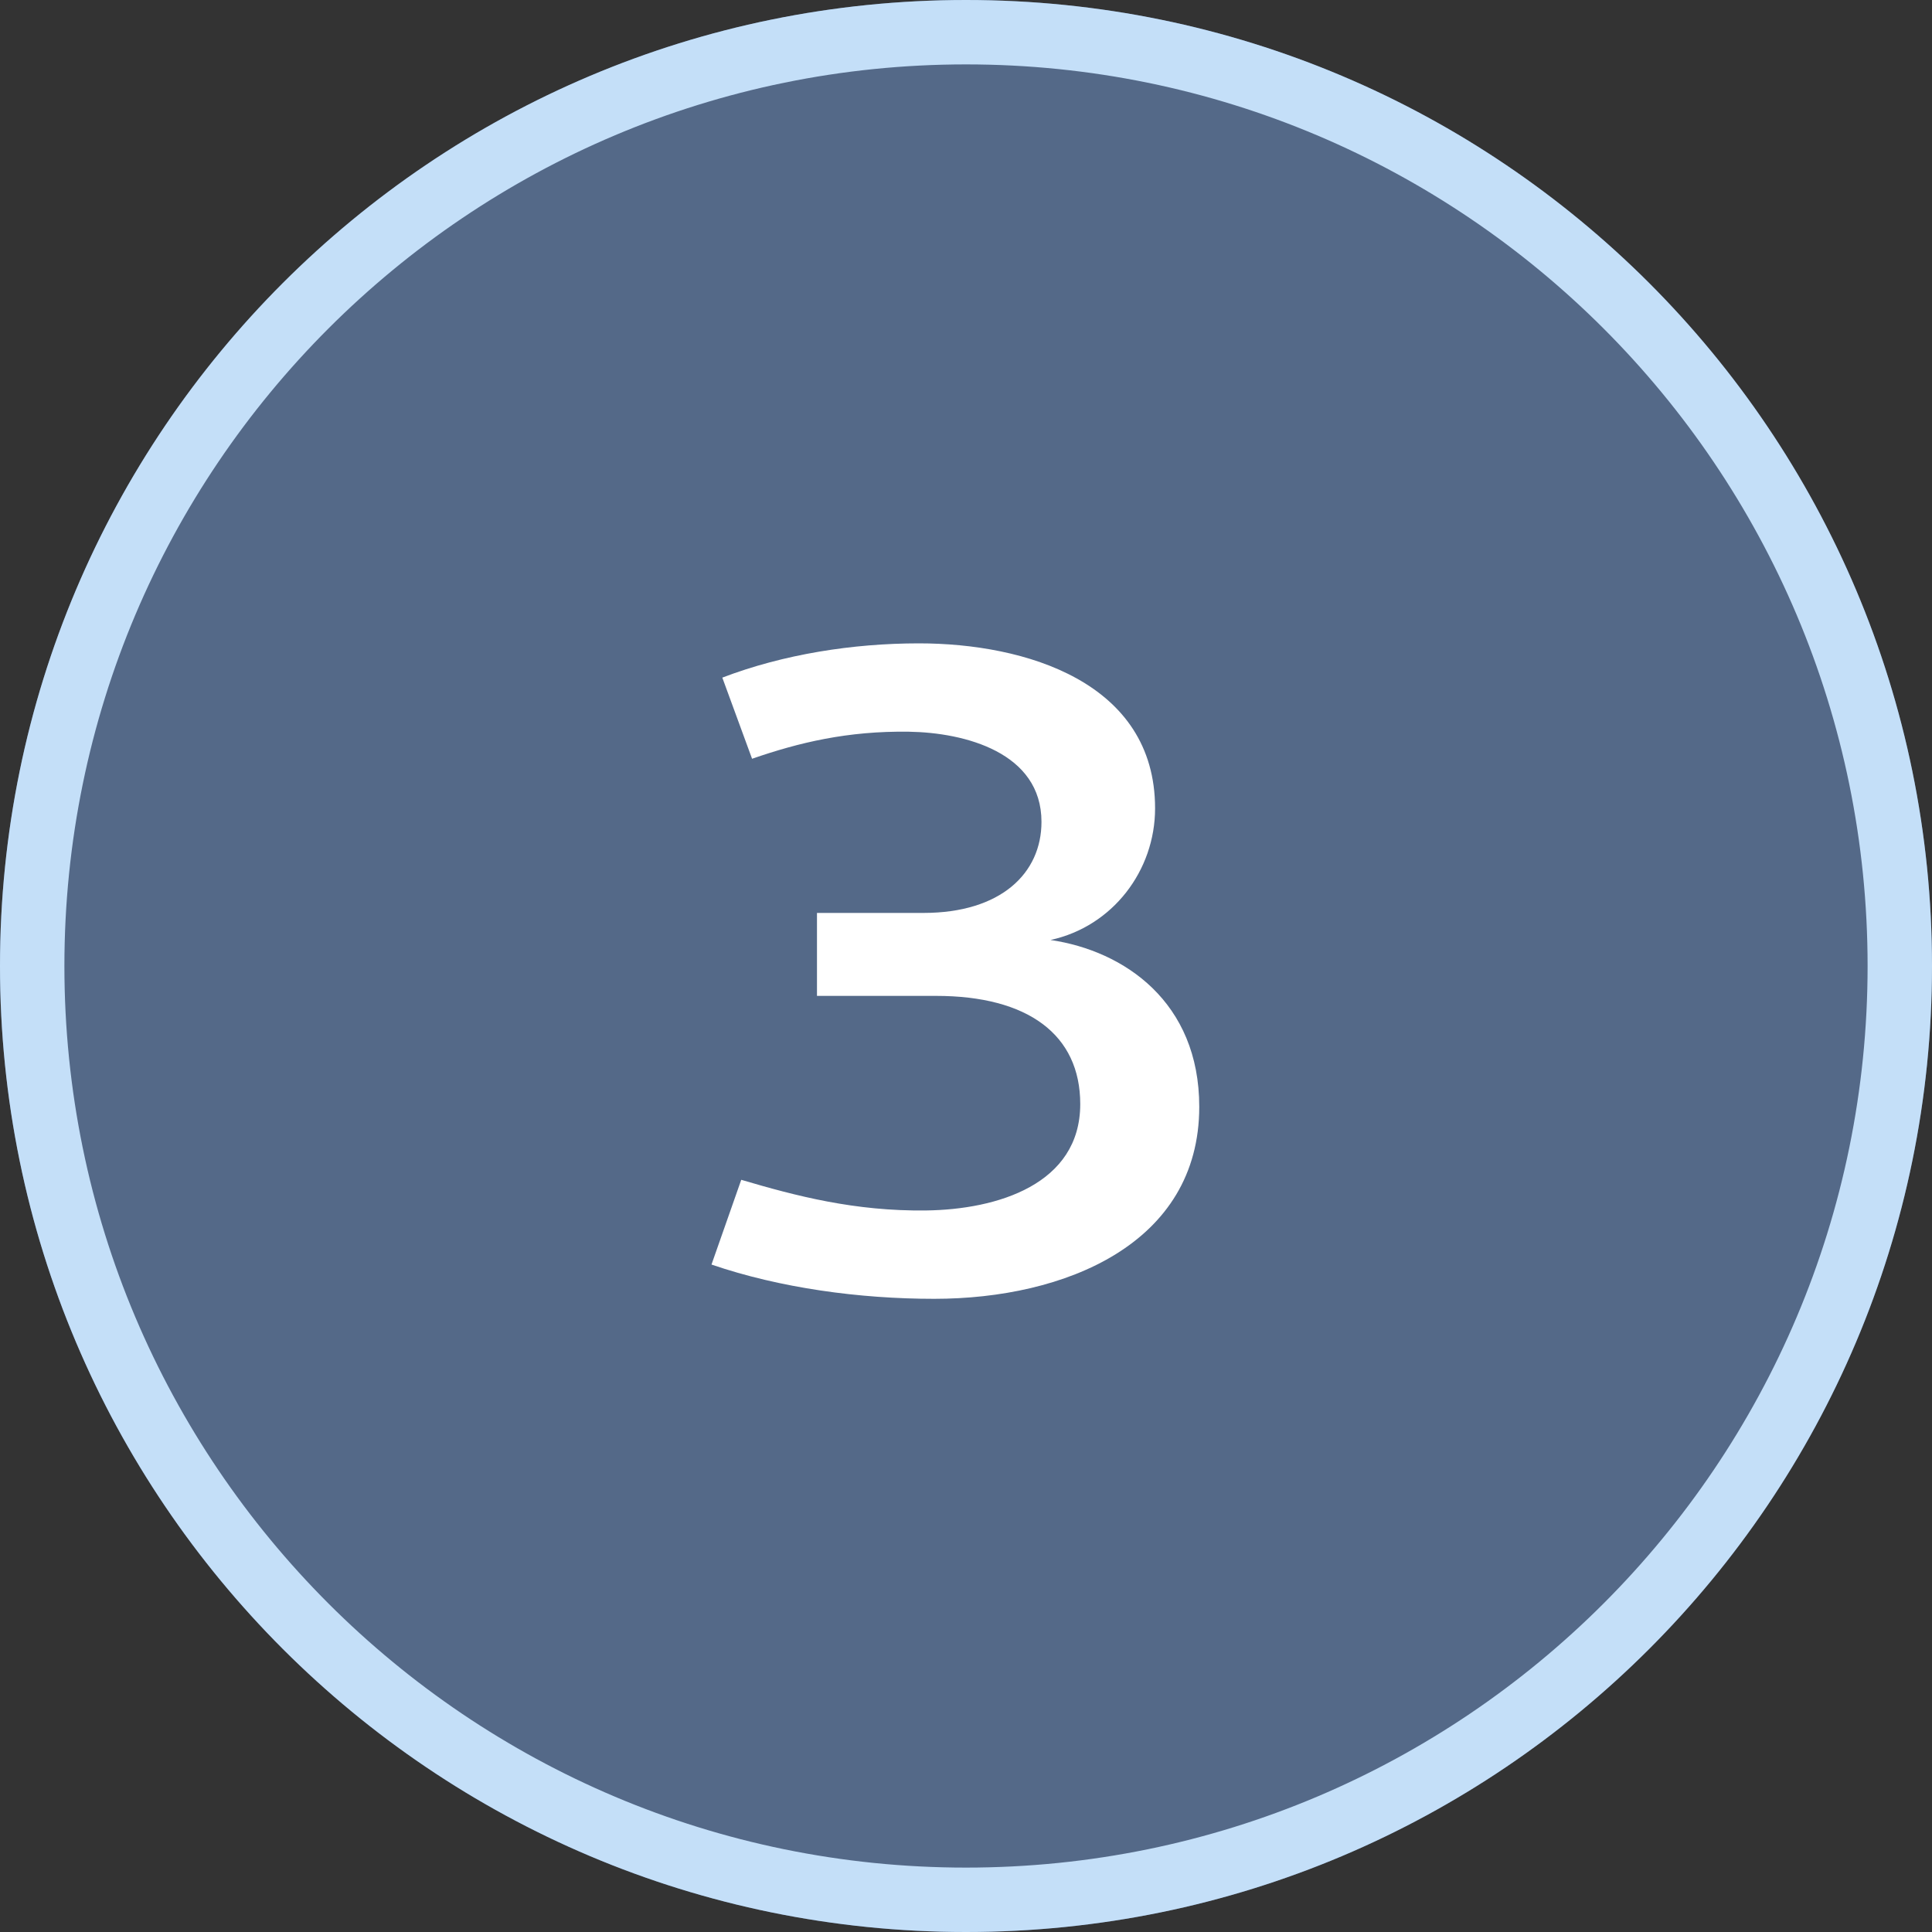 <svg width="60" height="60" viewBox="0 0 60 60" fill="none" xmlns="http://www.w3.org/2000/svg">
<rect x="0" y="0" width="60" height="60" fill="#333333" stroke="none"/>
<path d="M60 30C60 46.569 46.569 60 30 60C13.431 60 0 46.569 0 30C0 13.431 13.431 0 30 0C46.569 0 60 13.431 60 30Z" fill="#546988"/>
<path fill-rule="evenodd" clip-rule="evenodd" d="M30 58C45.464 58 58 45.464 58 30C58 14.536 45.464 2 30 2C14.536 2 2 14.536 2 30C2 45.464 14.536 58 30 58ZM30 60C46.569 60 60 46.569 60 30C60 13.431 46.569 0 30 0C13.431 0 0 13.431 0 30C0 46.569 13.431 60 30 60Z" fill="#C4DFF8"/>
<path d="M33.548 34.288C33.548 32.132 31.924 30.928 29.068 30.928H25.372V28.352H28.676C31.084 28.352 32.344 27.12 32.344 25.524C32.344 23.368 29.964 22.752 28.228 22.724C26.324 22.696 24.812 23.06 23.356 23.564L22.432 21.044C24.336 20.316 26.492 19.98 28.536 19.98C31.84 19.98 35.872 21.184 35.872 25.104C35.872 27.036 34.556 28.772 32.624 29.192C34.92 29.528 37.244 31.124 37.244 34.372C37.244 38.628 33.072 40.336 29.012 40.336C26.688 40.336 24.224 40 22.096 39.272L23.02 36.64C24.728 37.144 26.548 37.62 28.76 37.592C30.972 37.564 33.548 36.78 33.548 34.288Z" fill="white"/>
</svg>
